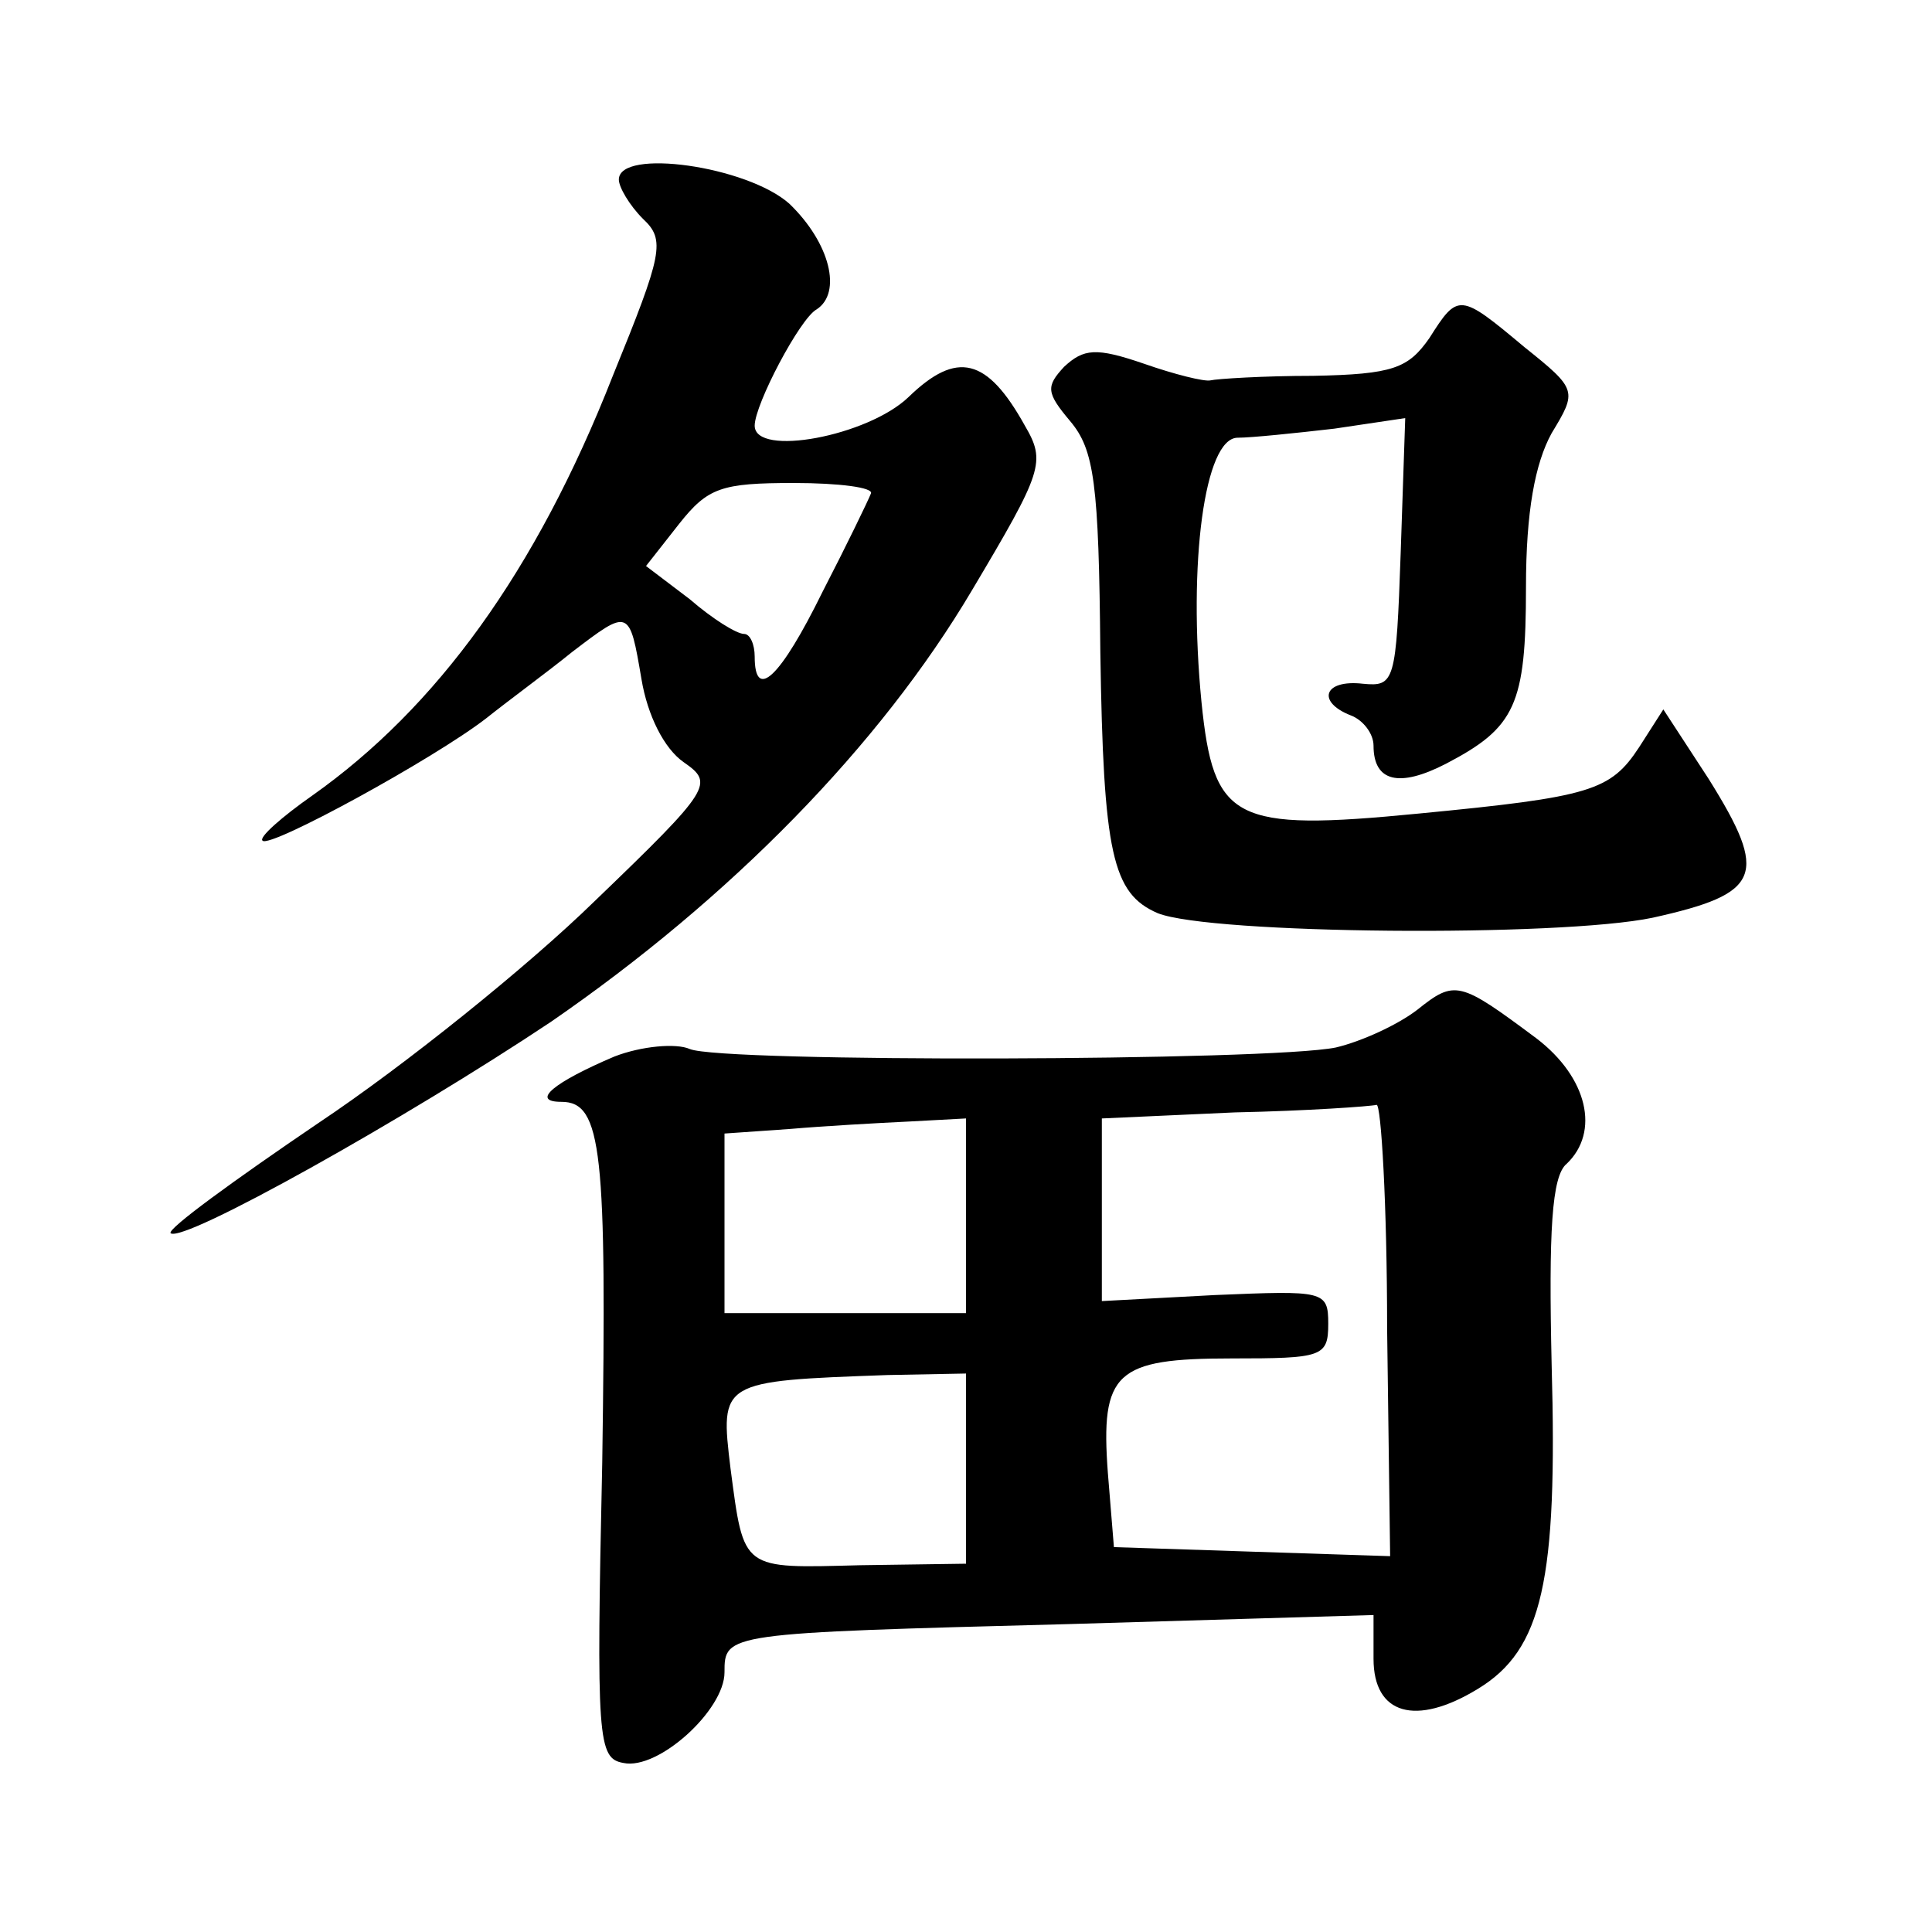 <?xml version="1.0" standalone="no"?>
<!DOCTYPE svg PUBLIC "-//W3C//DTD SVG 20010904//EN"
 "http://www.w3.org/TR/2001/REC-SVG-20010904/DTD/svg10.dtd">
<svg version="1.0" xmlns="http://www.w3.org/2000/svg"
 width="128pt" height="128pt" viewBox="0 0 128 128"
 preserveAspectRatio="xMidYMid meet">
<g transform="translate(0,128) scale(0.1,-0.1)"
fill="#0" stroke="none">
<path d="M410 1161 c0 -5 7 -17 16 -26 15 -14 13 -23 -20 -104 -51 -130 -117 -220
-199 -278 -20 -14 -36 -28 -33 -30 5 -5 113 54 148 81 15 12 41 31 57 44 38 29
38 29 46 -18 4 -24 15 -46 28 -55 20 -14 19 -17 -59 -92 -44 -43 -126 -109 -183
-147 -56 -38 -100 -70 -98 -73 8 -7 156 76 252 140 119 82 218 183 279 286 47 79
49 85 35 109 -25 45 -45 50 -77 19 -27 -26 -102 -40 -102 -19 0 14 30 71 41 77
17 11 9 44 -18 70 -28 25 -113 37 -113 16z m167 -208 c-2 -5 -16 -34 -32 -65 -28
-57 -45 -73 -45 -43 0 8 -3 15 -7 15 -5 0 -21 10 -36 23 l-29 22 22 28 c19 24 28
27 76 27 30 0 53 -3 51 -7z M947 1056 c-14 -20 -24 -24 -77 -25 -33 0 -64 -2 -68
-3 -4 -1 -24 4 -44 11 -32 11 -40 10 -53 -2 -12 -13 -12 -17 4 -36 16 -19 19 -41
20 -153 2 -134 8 -160 38 -173 35 -14 266 -16 328 -3 72 16 77 28 37 92 l-30 46
-16 -25 c-19 -29 -32 -33 -146 -44 -123 -12 -136 -5 -144 74 -9 92 2 175 24 175
9 0 38 3 64 6 l47 7 -3 -89 c-3 -86 -4 -89 -25 -87 -26 3 -31 -12 -8 -21 8 -3 15
-12 15 -20 0 -24 17 -28 48 -12 46 24 53 39 53 117 0 50 6 82 17 102 17 28 17 29
-18 57 -43 36 -44 36 -63 6z M939 611 c-13 -10 -37 -21 -54 -25 -44 -9 -407 -10
-428 -1 -9 4 -32 2 -50 -5 -40 -17 -56 -30 -35 -30 27 0 30 -33 27 -239 -4 -184
-3 -196 14 -199 23 -5 67 35 67 60 0 26 0 26 228 32 l202 6 0 -29 c0 -37 28 -45
69 -20 43 26 53 72 49 215 -2 88 0 125 10 133 22 21 14 57 -20 83 -51 38 -54 39
-79 19z m-20 -211 l2 -151 -92 3 -91 3 -4 49 c-5 67 5 76 82 76 60 0 64 1 64 23
0 22 -3 22 -75 19 l-75 -4 0 61 0 60 88 4 c48 1 90 4 94 5 3 1 7 -66 7 -148z m-279
74 l0 -64 -80 0 -80 0 0 59 0 60 43 3 c23 2 59 4 80 5 l37 2 0 -65z m0 -167 l0
-63 -70 -1 c-79 -2 -77 -4 -86 64 -7 58 -7 58 104 62 l52 1 0 -63z"/>
</g>
</svg>
